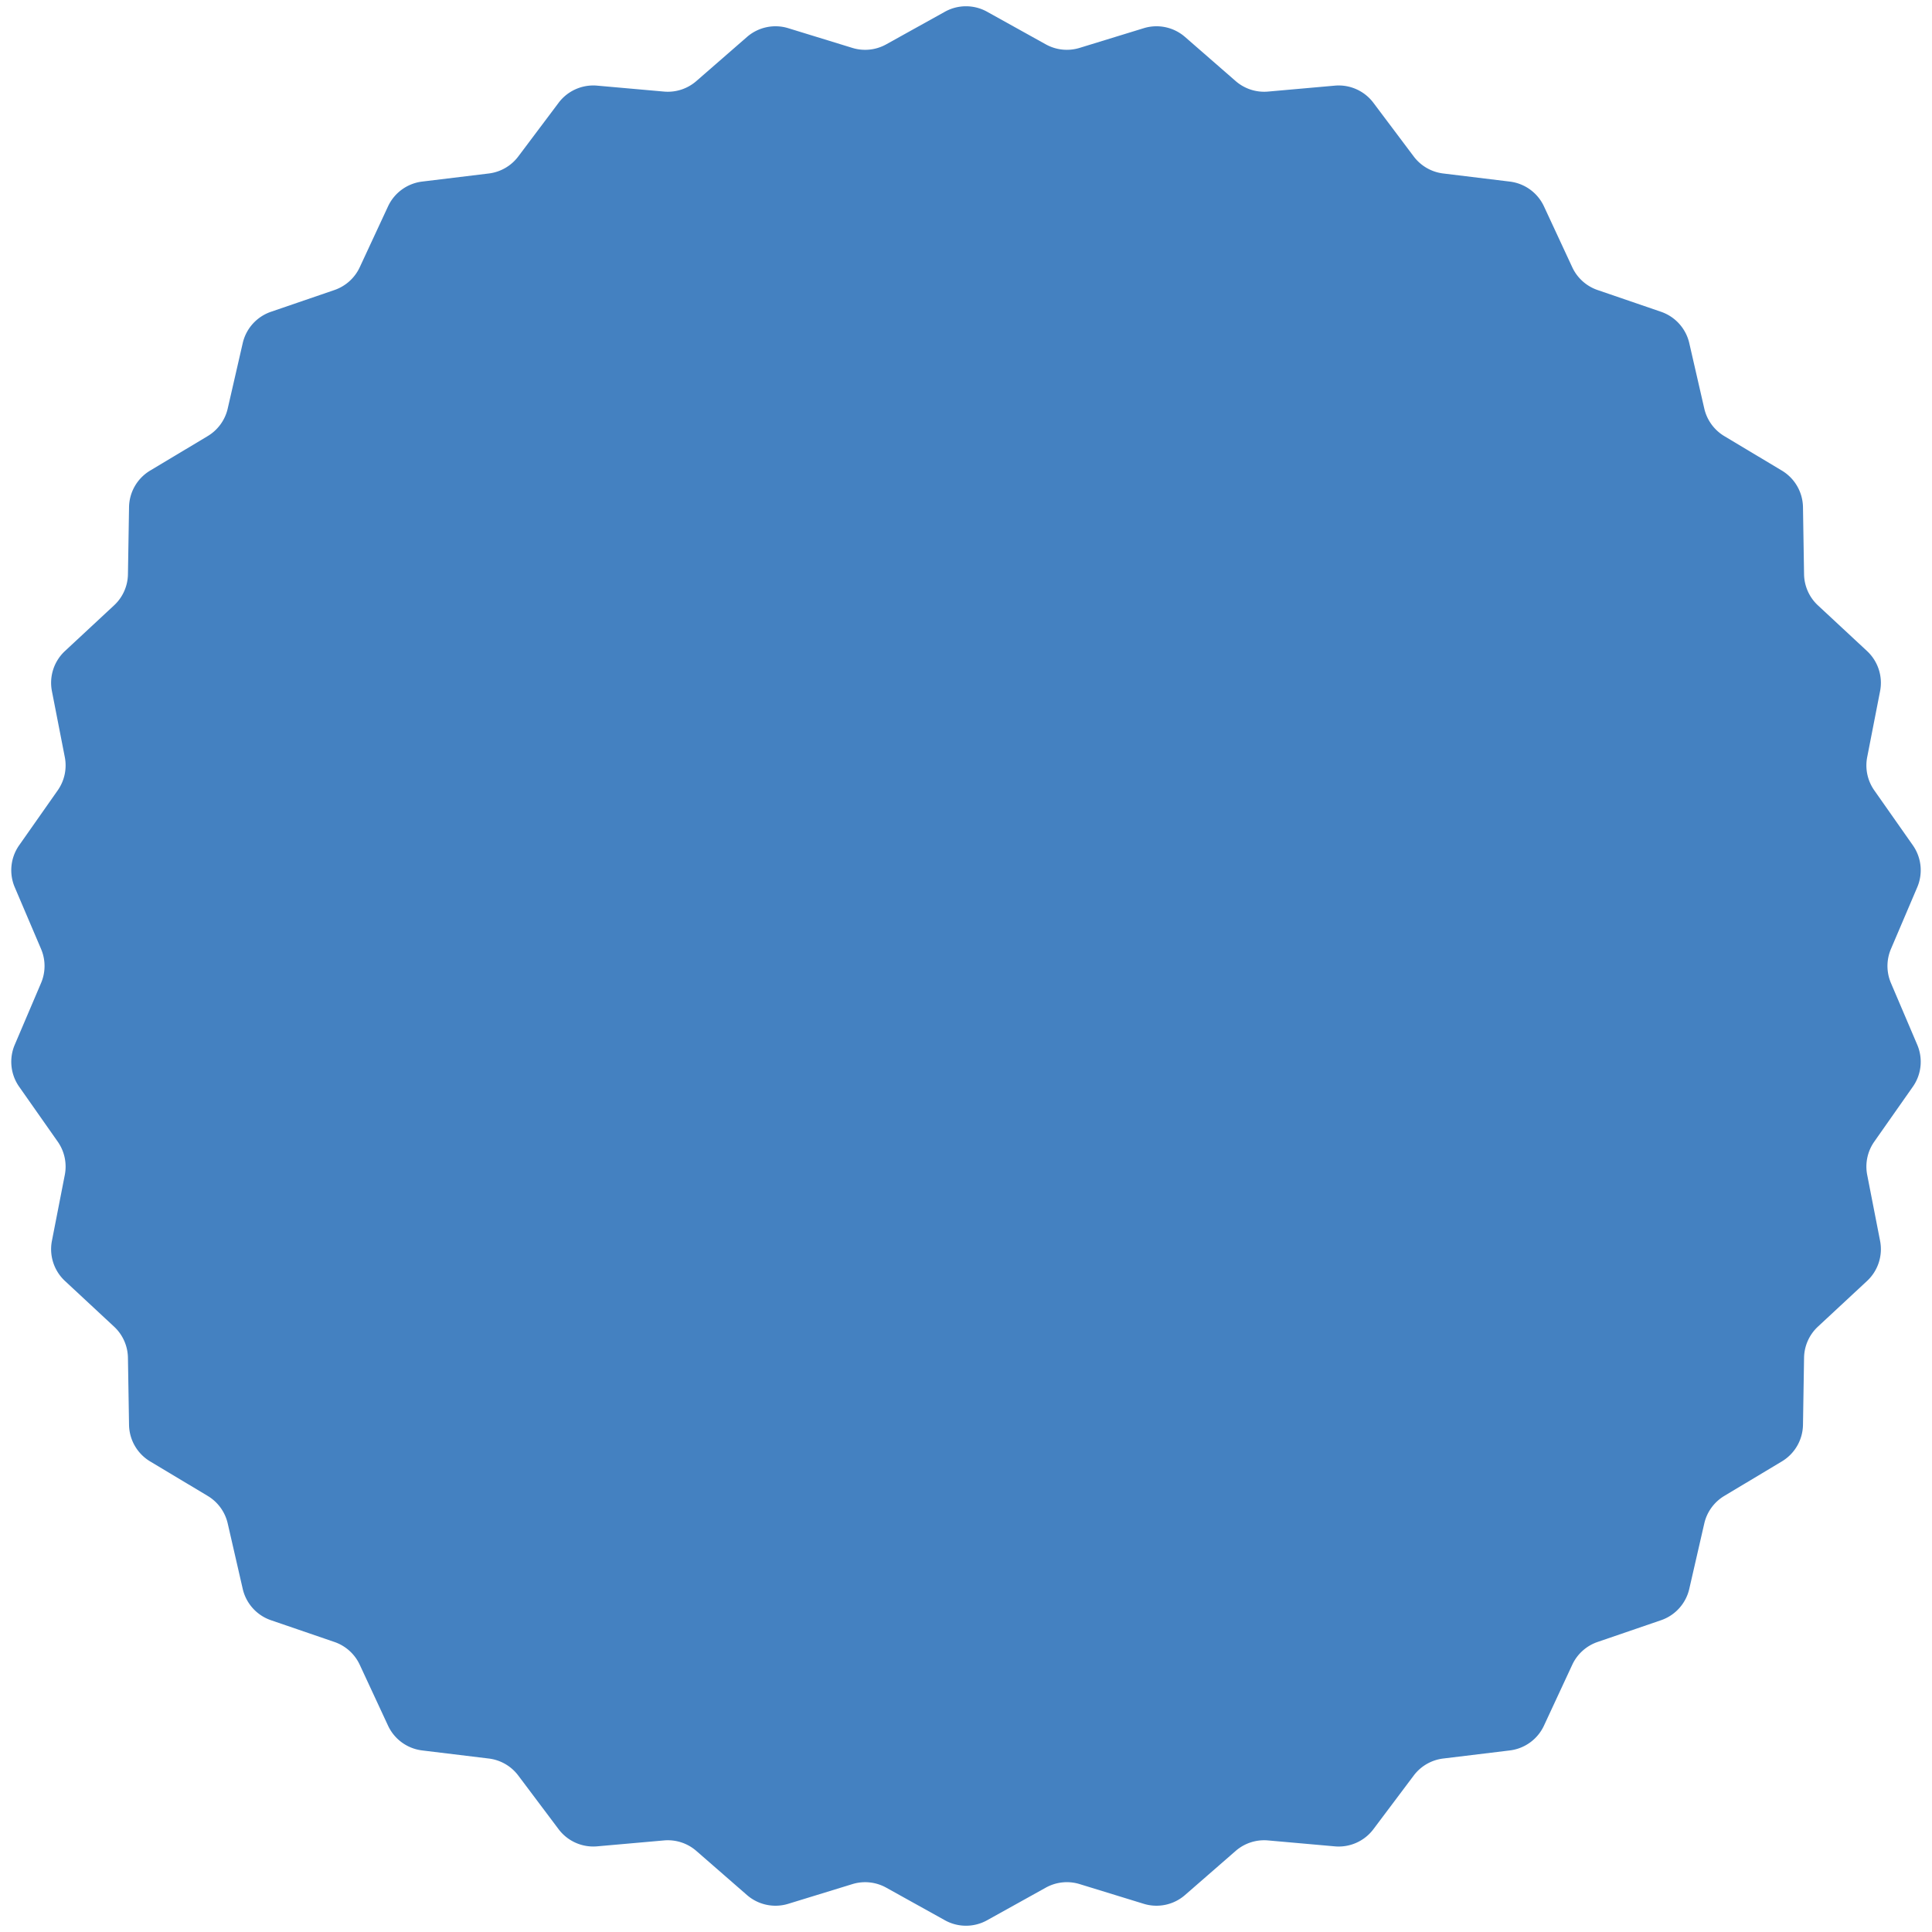 <svg xmlns="http://www.w3.org/2000/svg" width="95" height="95" fill="none"><path fill="#4481C1" d="M46.463.577a2.135 2.135 0 012.074 0l2.885 1.603a2.135 2.135 0 001.664.175l3.155-.969a2.135 2.135 0 012.03.432l2.488 2.168a2.135 2.135 0 001.591.517l3.288-.292a2.135 2.135 0 011.895.844l1.983 2.639c.35.464.872.766 1.45.836l3.276.399c.732.089 1.367.55 1.678 1.219l1.391 2.993c.245.527.694.931 1.244 1.12l3.122 1.07c.698.24 1.223.823 1.388 1.542l.738 3.217a2.14 2.14 0 00.984 1.354l2.831 1.696a2.135 2.135 0 011.038 1.797l.053 3.3c.01.58.255 1.133.68 1.528l2.417 2.248c.54.503.783 1.25.641 1.973l-.633 3.24c-.112.57.014 1.16.347 1.636l1.897 2.702c.424.604.506 1.384.217 2.063l-1.294 3.036a2.135 2.135 0 000 1.674l1.294 3.036c.289.68.207 1.46-.217 2.063l-1.897 2.702a2.135 2.135 0 00-.347 1.636l.633 3.24c.142.724-.1 1.47-.64 1.973l-2.418 2.248a2.135 2.135 0 00-.68 1.528l-.053 3.3a2.135 2.135 0 01-1.038 1.797l-2.831 1.697a2.135 2.135 0 00-.984 1.353l-.738 3.217a2.135 2.135 0 01-1.388 1.542l-3.122 1.07c-.55.189-.999.593-1.244 1.12l-1.391 2.993a2.135 2.135 0 01-1.678 1.22l-3.277.398c-.577.07-1.1.372-1.449.836l-1.983 2.639c-.443.59-1.16.909-1.895.844l-3.288-.292a2.134 2.134 0 00-1.591.517l-2.489 2.168a2.135 2.135 0 01-2.029.432l-3.155-.97a2.135 2.135 0 00-1.664.176l-2.885 1.603a2.135 2.135 0 01-2.074 0l-2.885-1.603a2.135 2.135 0 00-1.664-.175l-3.155.969a2.135 2.135 0 01-2.03-.432l-2.488-2.168a2.134 2.134 0 00-1.591-.517l-3.288.291a2.135 2.135 0 01-1.895-.843l-1.983-2.639a2.135 2.135 0 00-1.45-.836l-3.276-.398a2.135 2.135 0 01-1.678-1.22l-1.391-2.993a2.135 2.135 0 00-1.244-1.12l-3.122-1.07a2.135 2.135 0 01-1.388-1.542l-.738-3.217a2.134 2.134 0 00-.984-1.353L7.382 71.86a2.135 2.135 0 01-1.037-1.797l-.054-3.3a2.135 2.135 0 00-.68-1.528l-2.417-2.248a2.135 2.135 0 01-.641-1.973l.633-3.24a2.135 2.135 0 00-.347-1.636L.942 53.436a2.135 2.135 0 01-.217-2.063l1.294-3.036a2.135 2.135 0 000-1.674L.725 43.627a2.135 2.135 0 01.217-2.063l1.897-2.702a2.134 2.134 0 00.347-1.636l-.633-3.24c-.142-.724.1-1.47.64-1.973l2.417-2.248c.426-.395.672-.947.681-1.528l.054-3.3a2.135 2.135 0 011.037-1.797l2.831-1.697c.498-.298.854-.787.984-1.353l.738-3.217c.165-.72.69-1.302 1.388-1.542l3.122-1.07c.55-.189.999-.593 1.244-1.12l1.391-2.993c.311-.67.946-1.13 1.678-1.22l3.277-.398c.576-.07 1.1-.372 1.449-.836l1.983-2.639a2.135 2.135 0 011.895-.844l3.288.292a2.135 2.135 0 001.591-.517l2.489-2.168a2.135 2.135 0 012.029-.432l3.155.97c.555.17 1.156.107 1.664-.176L46.463.577z"/></svg>